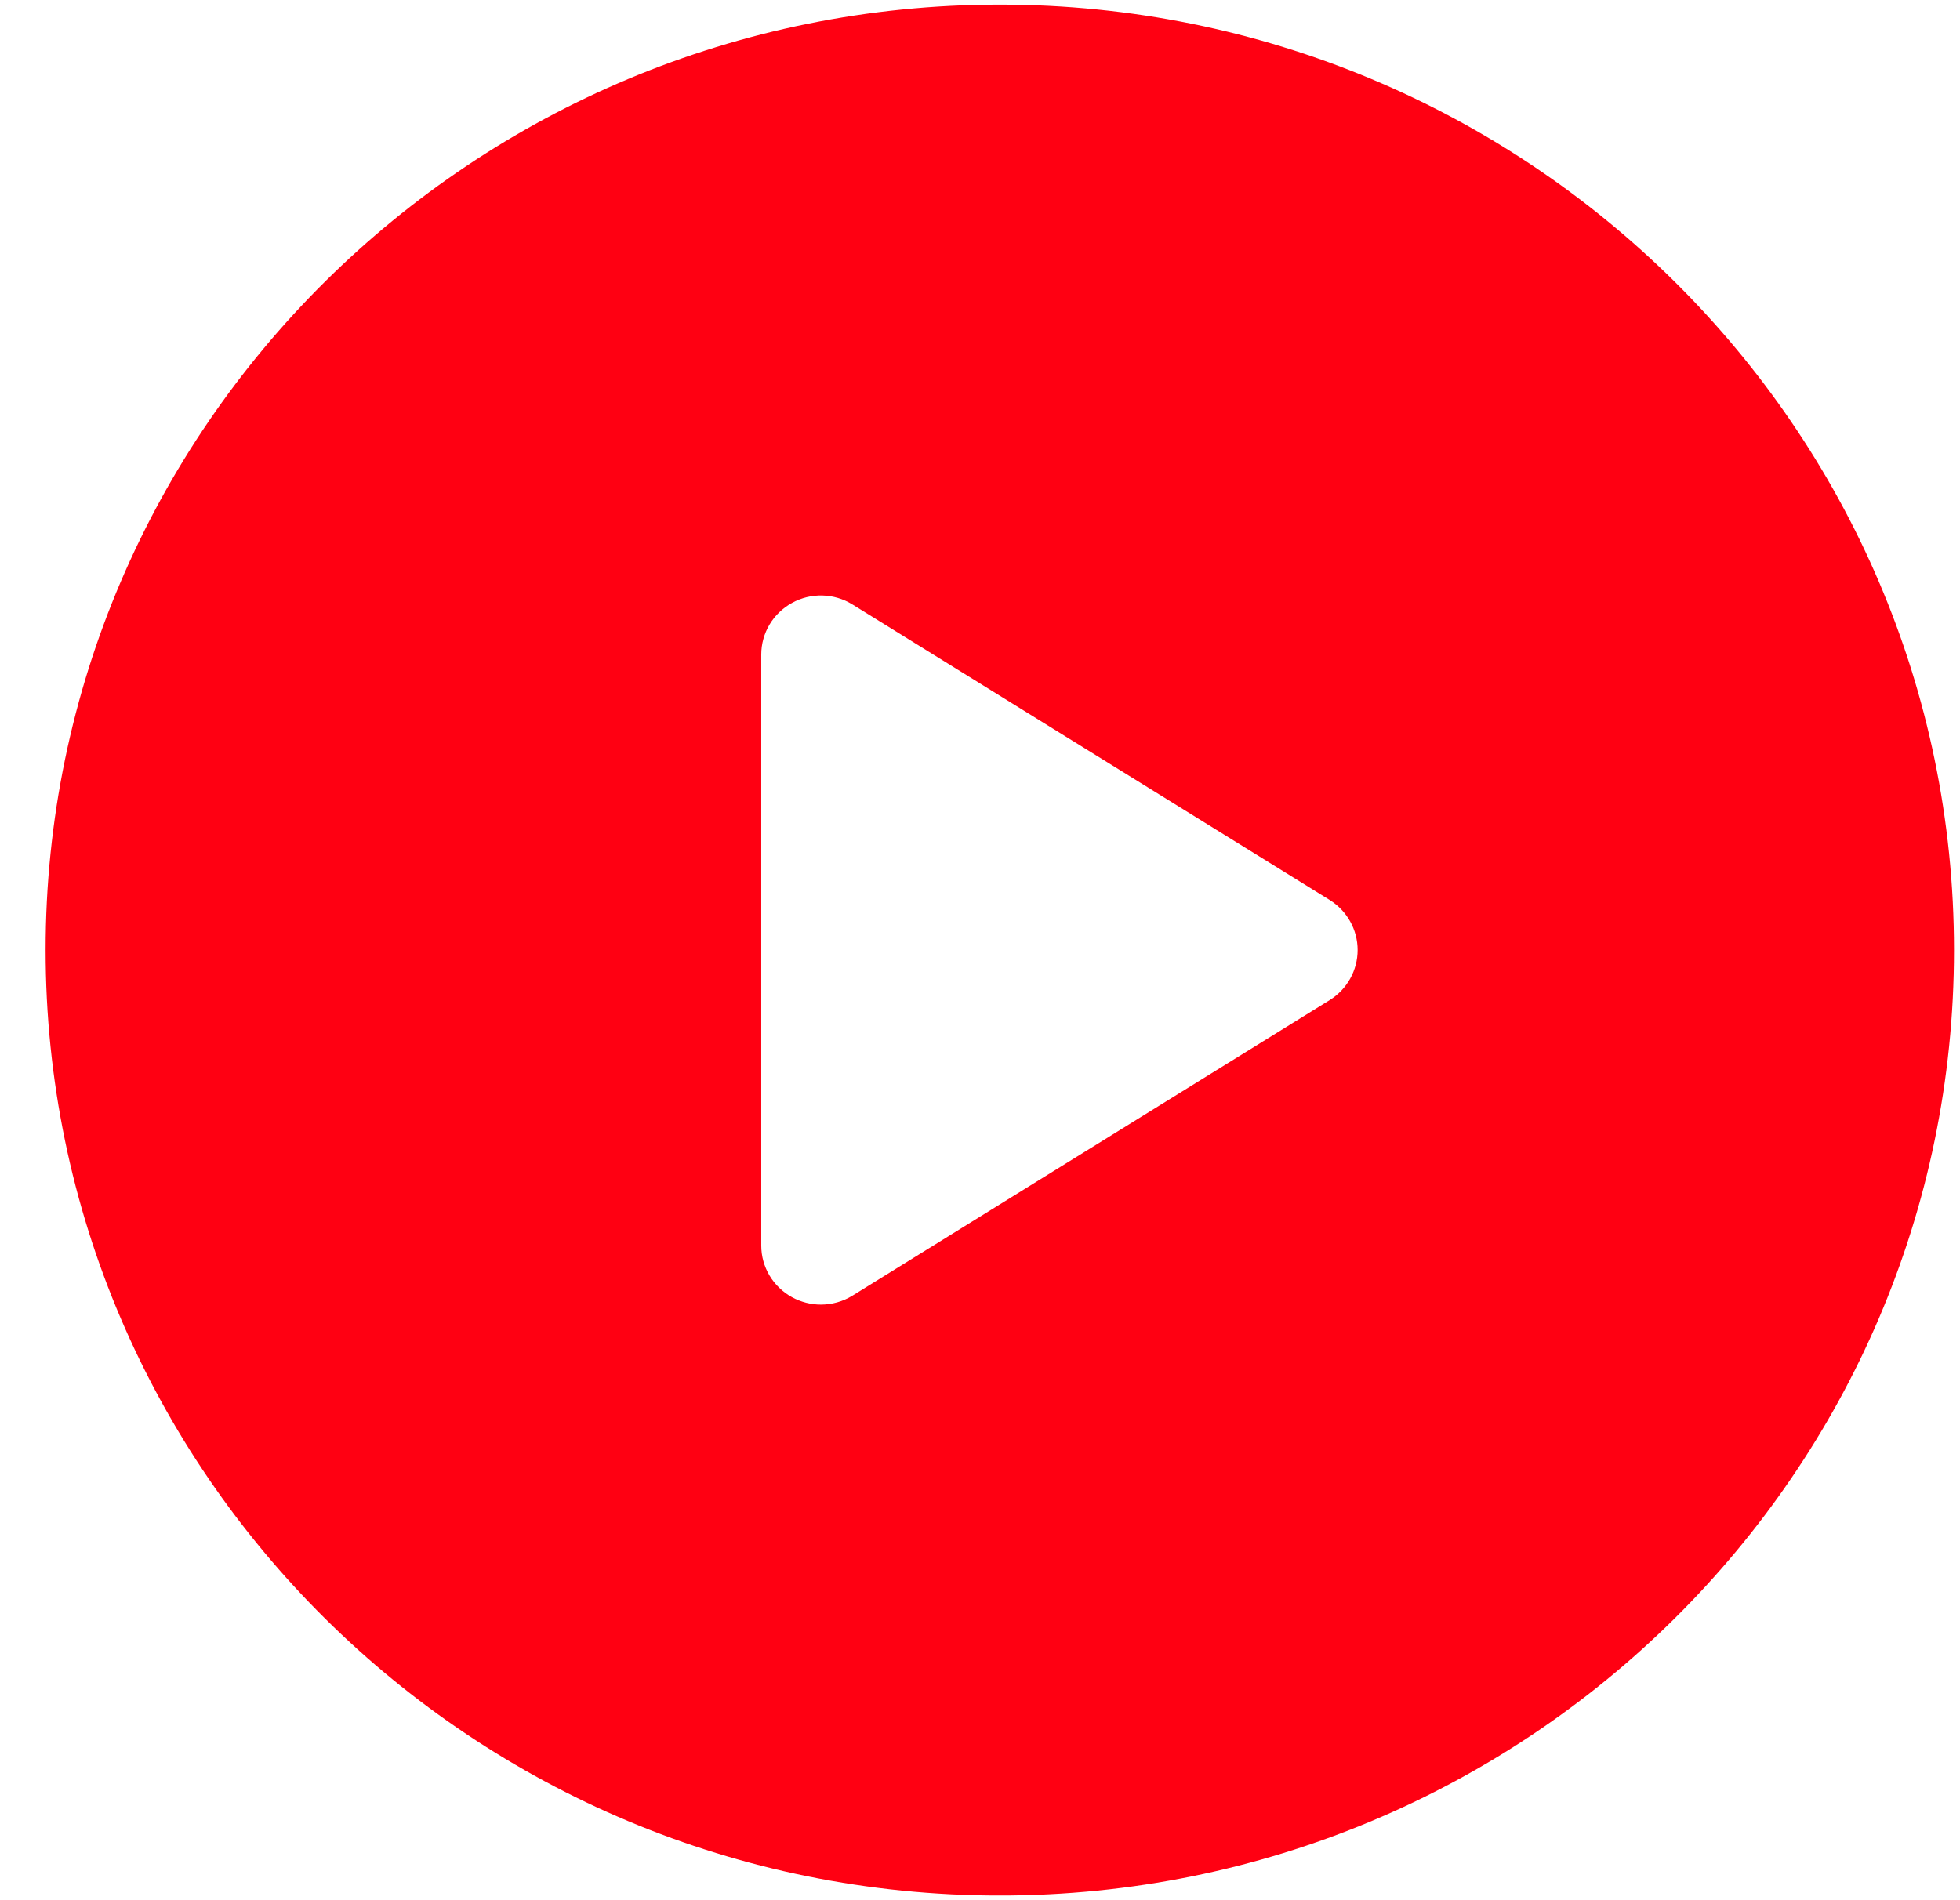 <svg width="33" height="32" viewBox="0 0 33 32" fill="none" xmlns="http://www.w3.org/2000/svg">
<g clip-path="url(#clip0_1329_46135)">
<path d="M16.833 0.078C7.961 0.078 0.768 7.206 0.768 15.999C0.768 24.792 7.961 31.921 16.833 31.921C25.706 31.921 32.899 24.792 32.899 15.999C32.899 7.206 25.706 0.078 16.833 0.078ZM22.386 16.843L14.353 21.819C14.191 21.919 14.006 21.97 13.821 21.97C13.654 21.97 13.486 21.928 13.334 21.845C13.015 21.669 12.817 21.337 12.817 20.975V11.024C12.817 10.662 13.015 10.329 13.334 10.154C13.653 9.977 14.044 9.988 14.353 10.18L22.386 15.155C22.68 15.338 22.858 15.656 22.858 15.999C22.858 16.342 22.68 16.661 22.386 16.843Z" fill="#FF0012"/>
</g>
<defs>
<clipPath id="clip0_1329_46135">
<rect x="0.768" y="0.078" width="32.132" height="31.842" rx="8" fill="white"/>
</clipPath>
</defs>
</svg>

